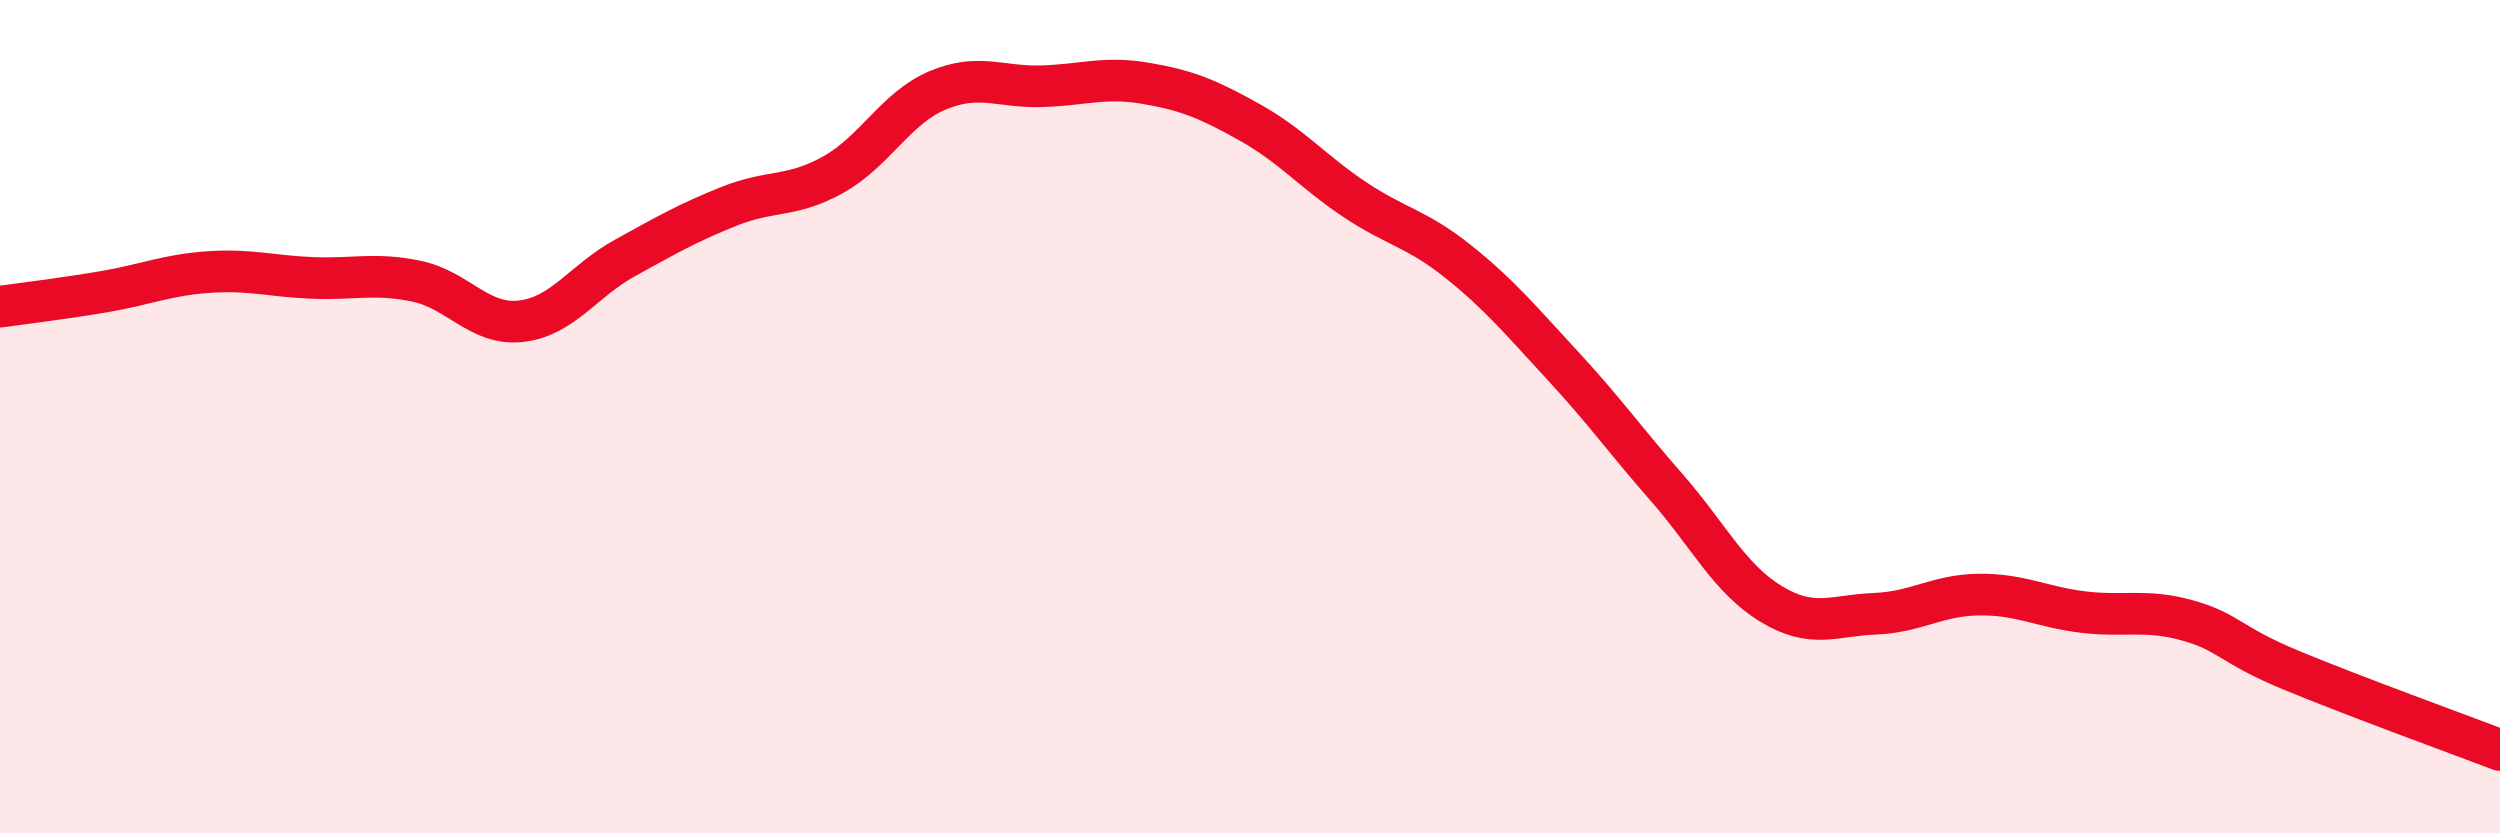 
    <svg width="60" height="20" viewBox="0 0 60 20" xmlns="http://www.w3.org/2000/svg">
      <path
        d="M 0,7.36 C 0.5,7.29 1.5,7.17 2.5,7 C 3.5,6.83 4,6.6 5,6.53 C 6,6.46 6.5,6.63 7.5,6.67 C 8.5,6.71 9,6.54 10,6.75 C 11,6.96 11.5,7.82 12.5,7.71 C 13.5,7.6 14,6.74 15,6.19 C 16,5.64 16.5,5.35 17.5,4.95 C 18.5,4.55 19,4.75 20,4.19 C 21,3.63 21.5,2.59 22.5,2.17 C 23.5,1.75 24,2.1 25,2.07 C 26,2.04 26.5,1.83 27.5,2 C 28.5,2.17 29,2.38 30,2.94 C 31,3.5 31.5,4.11 32.5,4.78 C 33.5,5.45 34,5.48 35,6.28 C 36,7.08 36.5,7.69 37.5,8.77 C 38.5,9.85 39,10.56 40,11.7 C 41,12.84 41.5,13.88 42.5,14.49 C 43.5,15.1 44,14.77 45,14.73 C 46,14.69 46.5,14.28 47.5,14.27 C 48.5,14.26 49,14.57 50,14.69 C 51,14.81 51.5,14.61 52.5,14.89 C 53.5,15.17 53.5,15.47 55,16.09 C 56.5,16.71 59,17.62 60,18L60 20L0 20Z"
        fill="#EB0A25"
        opacity="0.1"
        stroke-linecap="round"
        stroke-linejoin="round"
      />
      <path
        d="M 0,7.36 C 0.5,7.29 1.5,7.17 2.5,7 C 3.5,6.83 4,6.6 5,6.53 C 6,6.46 6.5,6.63 7.5,6.67 C 8.5,6.71 9,6.54 10,6.75 C 11,6.96 11.5,7.82 12.5,7.71 C 13.5,7.6 14,6.74 15,6.19 C 16,5.64 16.5,5.35 17.5,4.95 C 18.5,4.55 19,4.75 20,4.19 C 21,3.63 21.5,2.59 22.5,2.17 C 23.5,1.75 24,2.1 25,2.07 C 26,2.04 26.5,1.83 27.5,2 C 28.5,2.17 29,2.38 30,2.94 C 31,3.5 31.5,4.11 32.5,4.78 C 33.5,5.45 34,5.48 35,6.28 C 36,7.08 36.5,7.69 37.5,8.77 C 38.5,9.85 39,10.56 40,11.7 C 41,12.84 41.5,13.88 42.5,14.49 C 43.5,15.1 44,14.77 45,14.73 C 46,14.69 46.5,14.28 47.5,14.27 C 48.5,14.26 49,14.57 50,14.69 C 51,14.81 51.5,14.61 52.5,14.89 C 53.5,15.17 53.5,15.47 55,16.09 C 56.5,16.71 59,17.62 60,18"
        stroke="#EB0A25"
        stroke-width="1"
        fill="none"
        stroke-linecap="round"
        stroke-linejoin="round"
      />
    </svg>
  